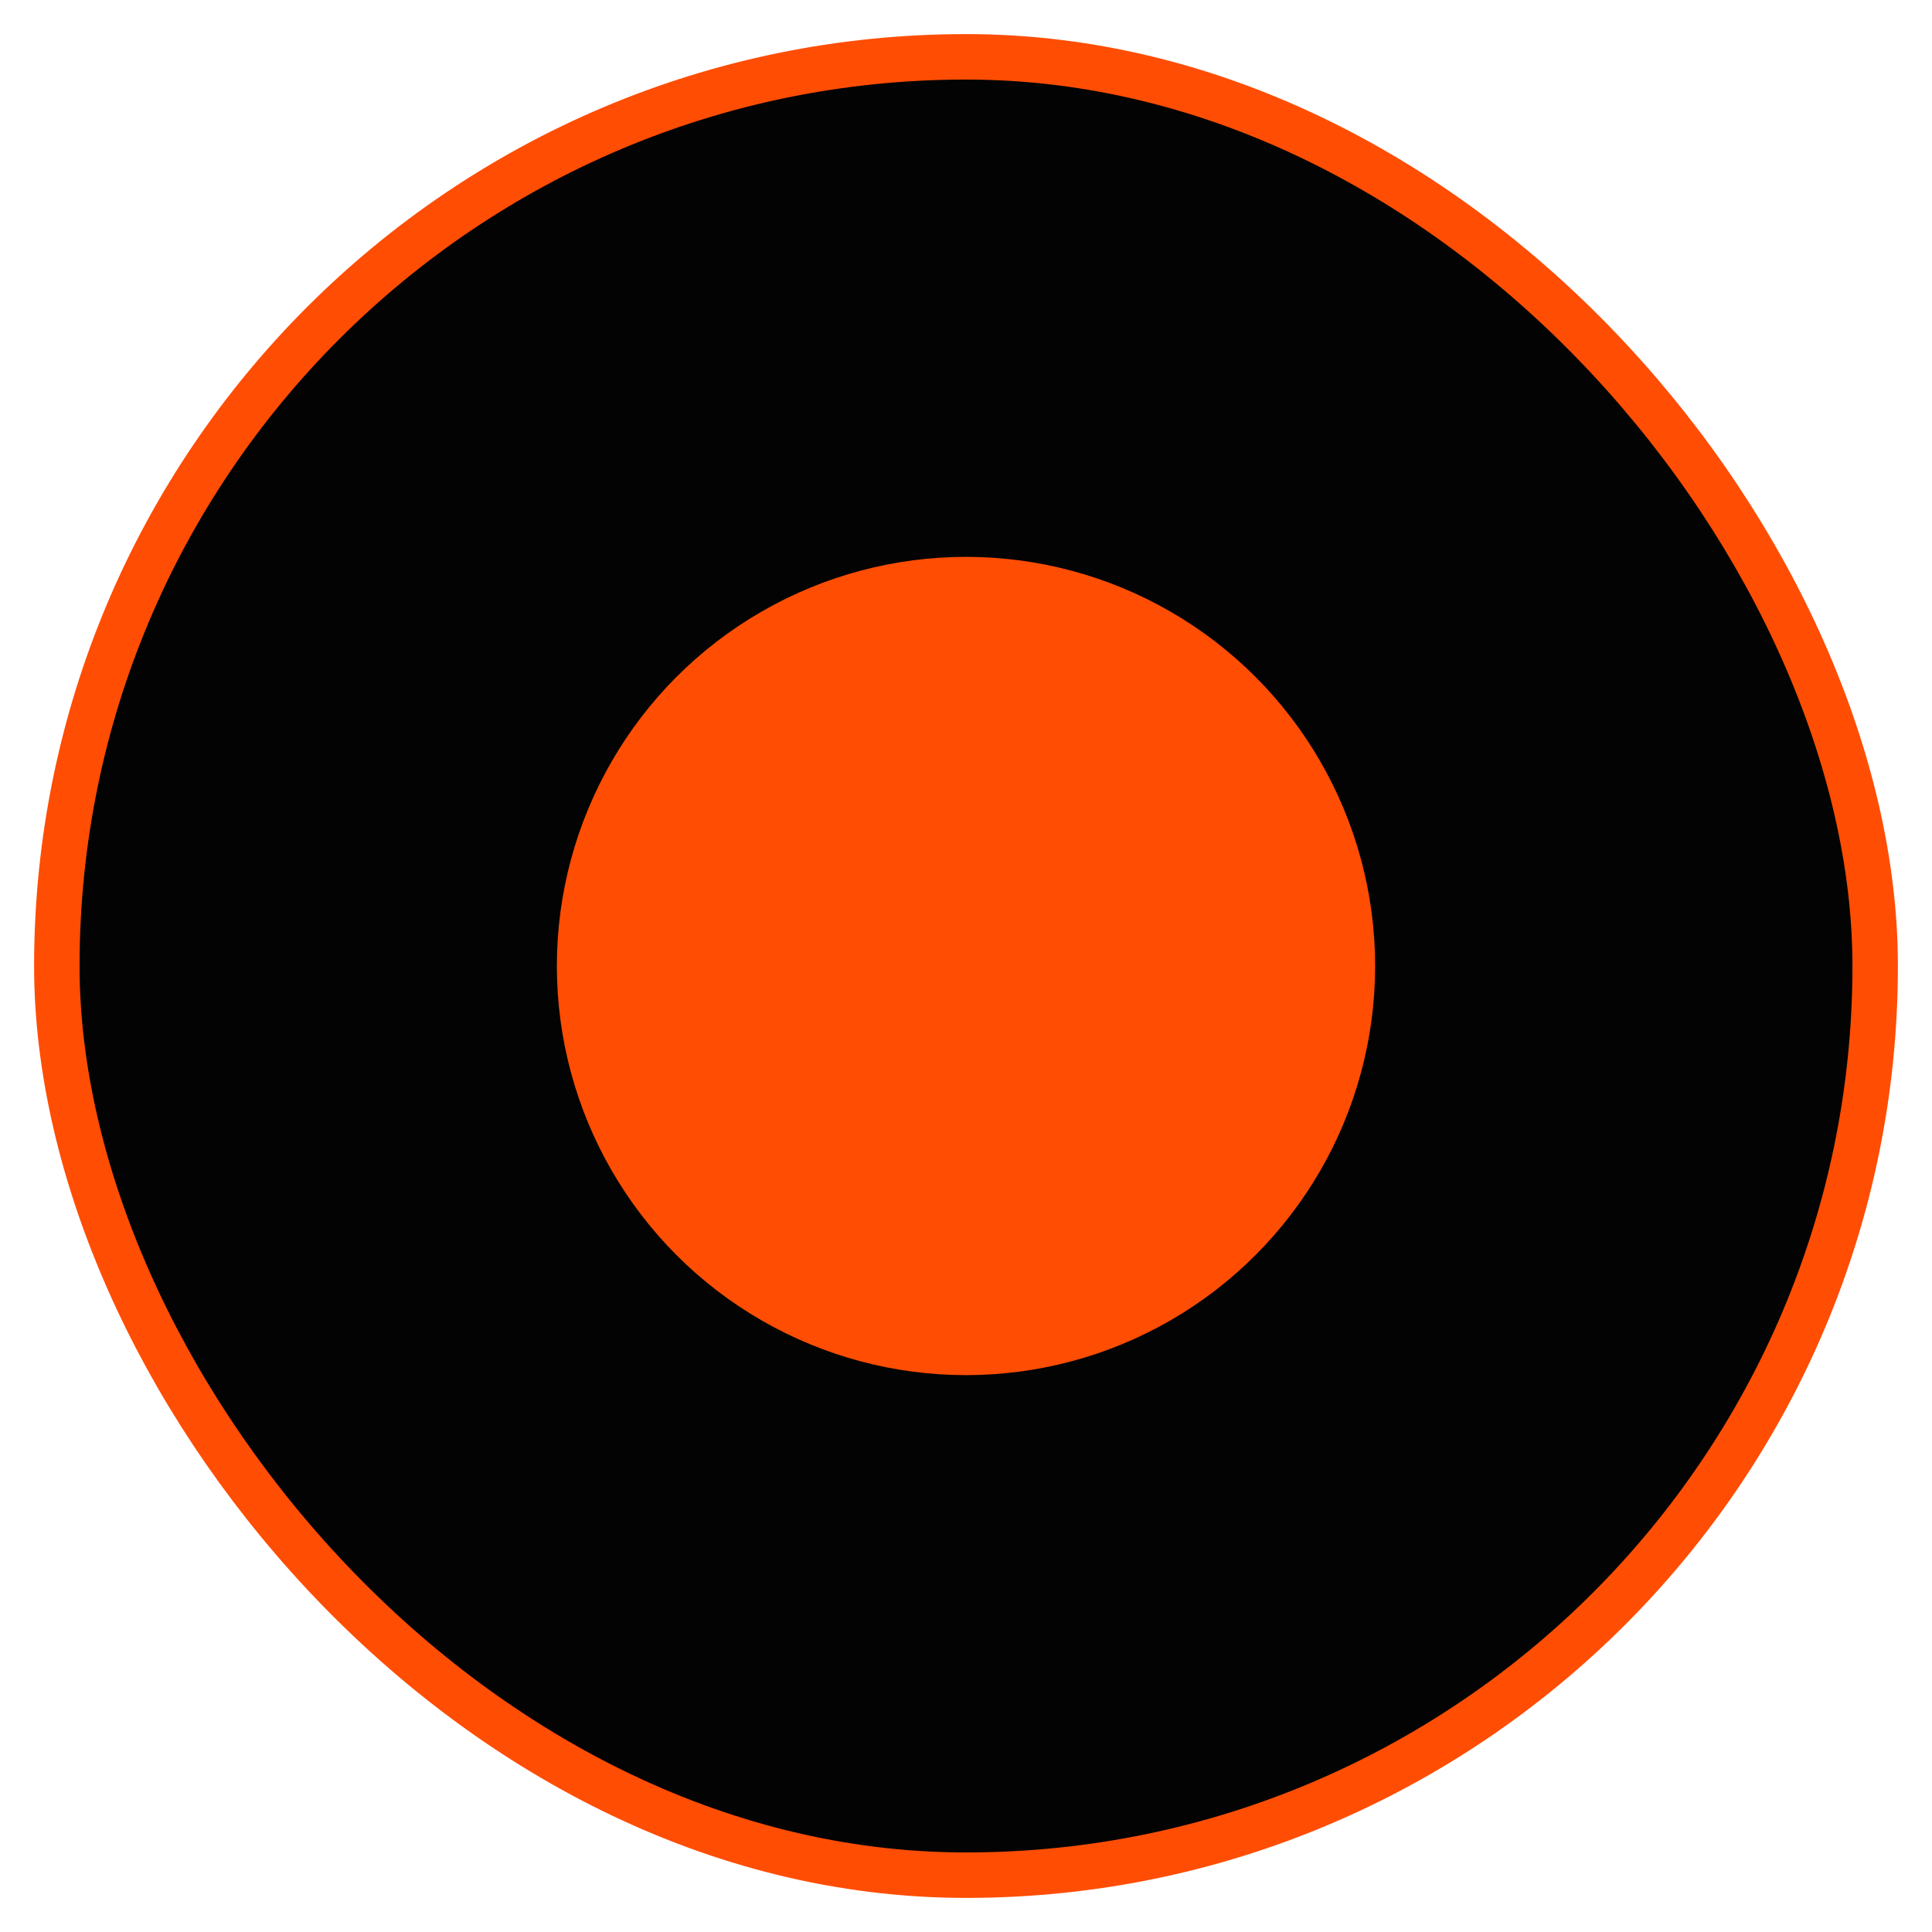 <svg width="34" height="34" viewBox="0 0 34 34" fill="none" xmlns="http://www.w3.org/2000/svg">
<rect x="1" y="1" width="32" height="32" rx="16" fill="#030303"/>
<rect x="1" y="1" width="32" height="32" rx="16" stroke="#FF4D04" stroke-width="0.8"/>
<circle cx="17" cy="17" r="7.2" fill="#FF4D04"/>
</svg>

